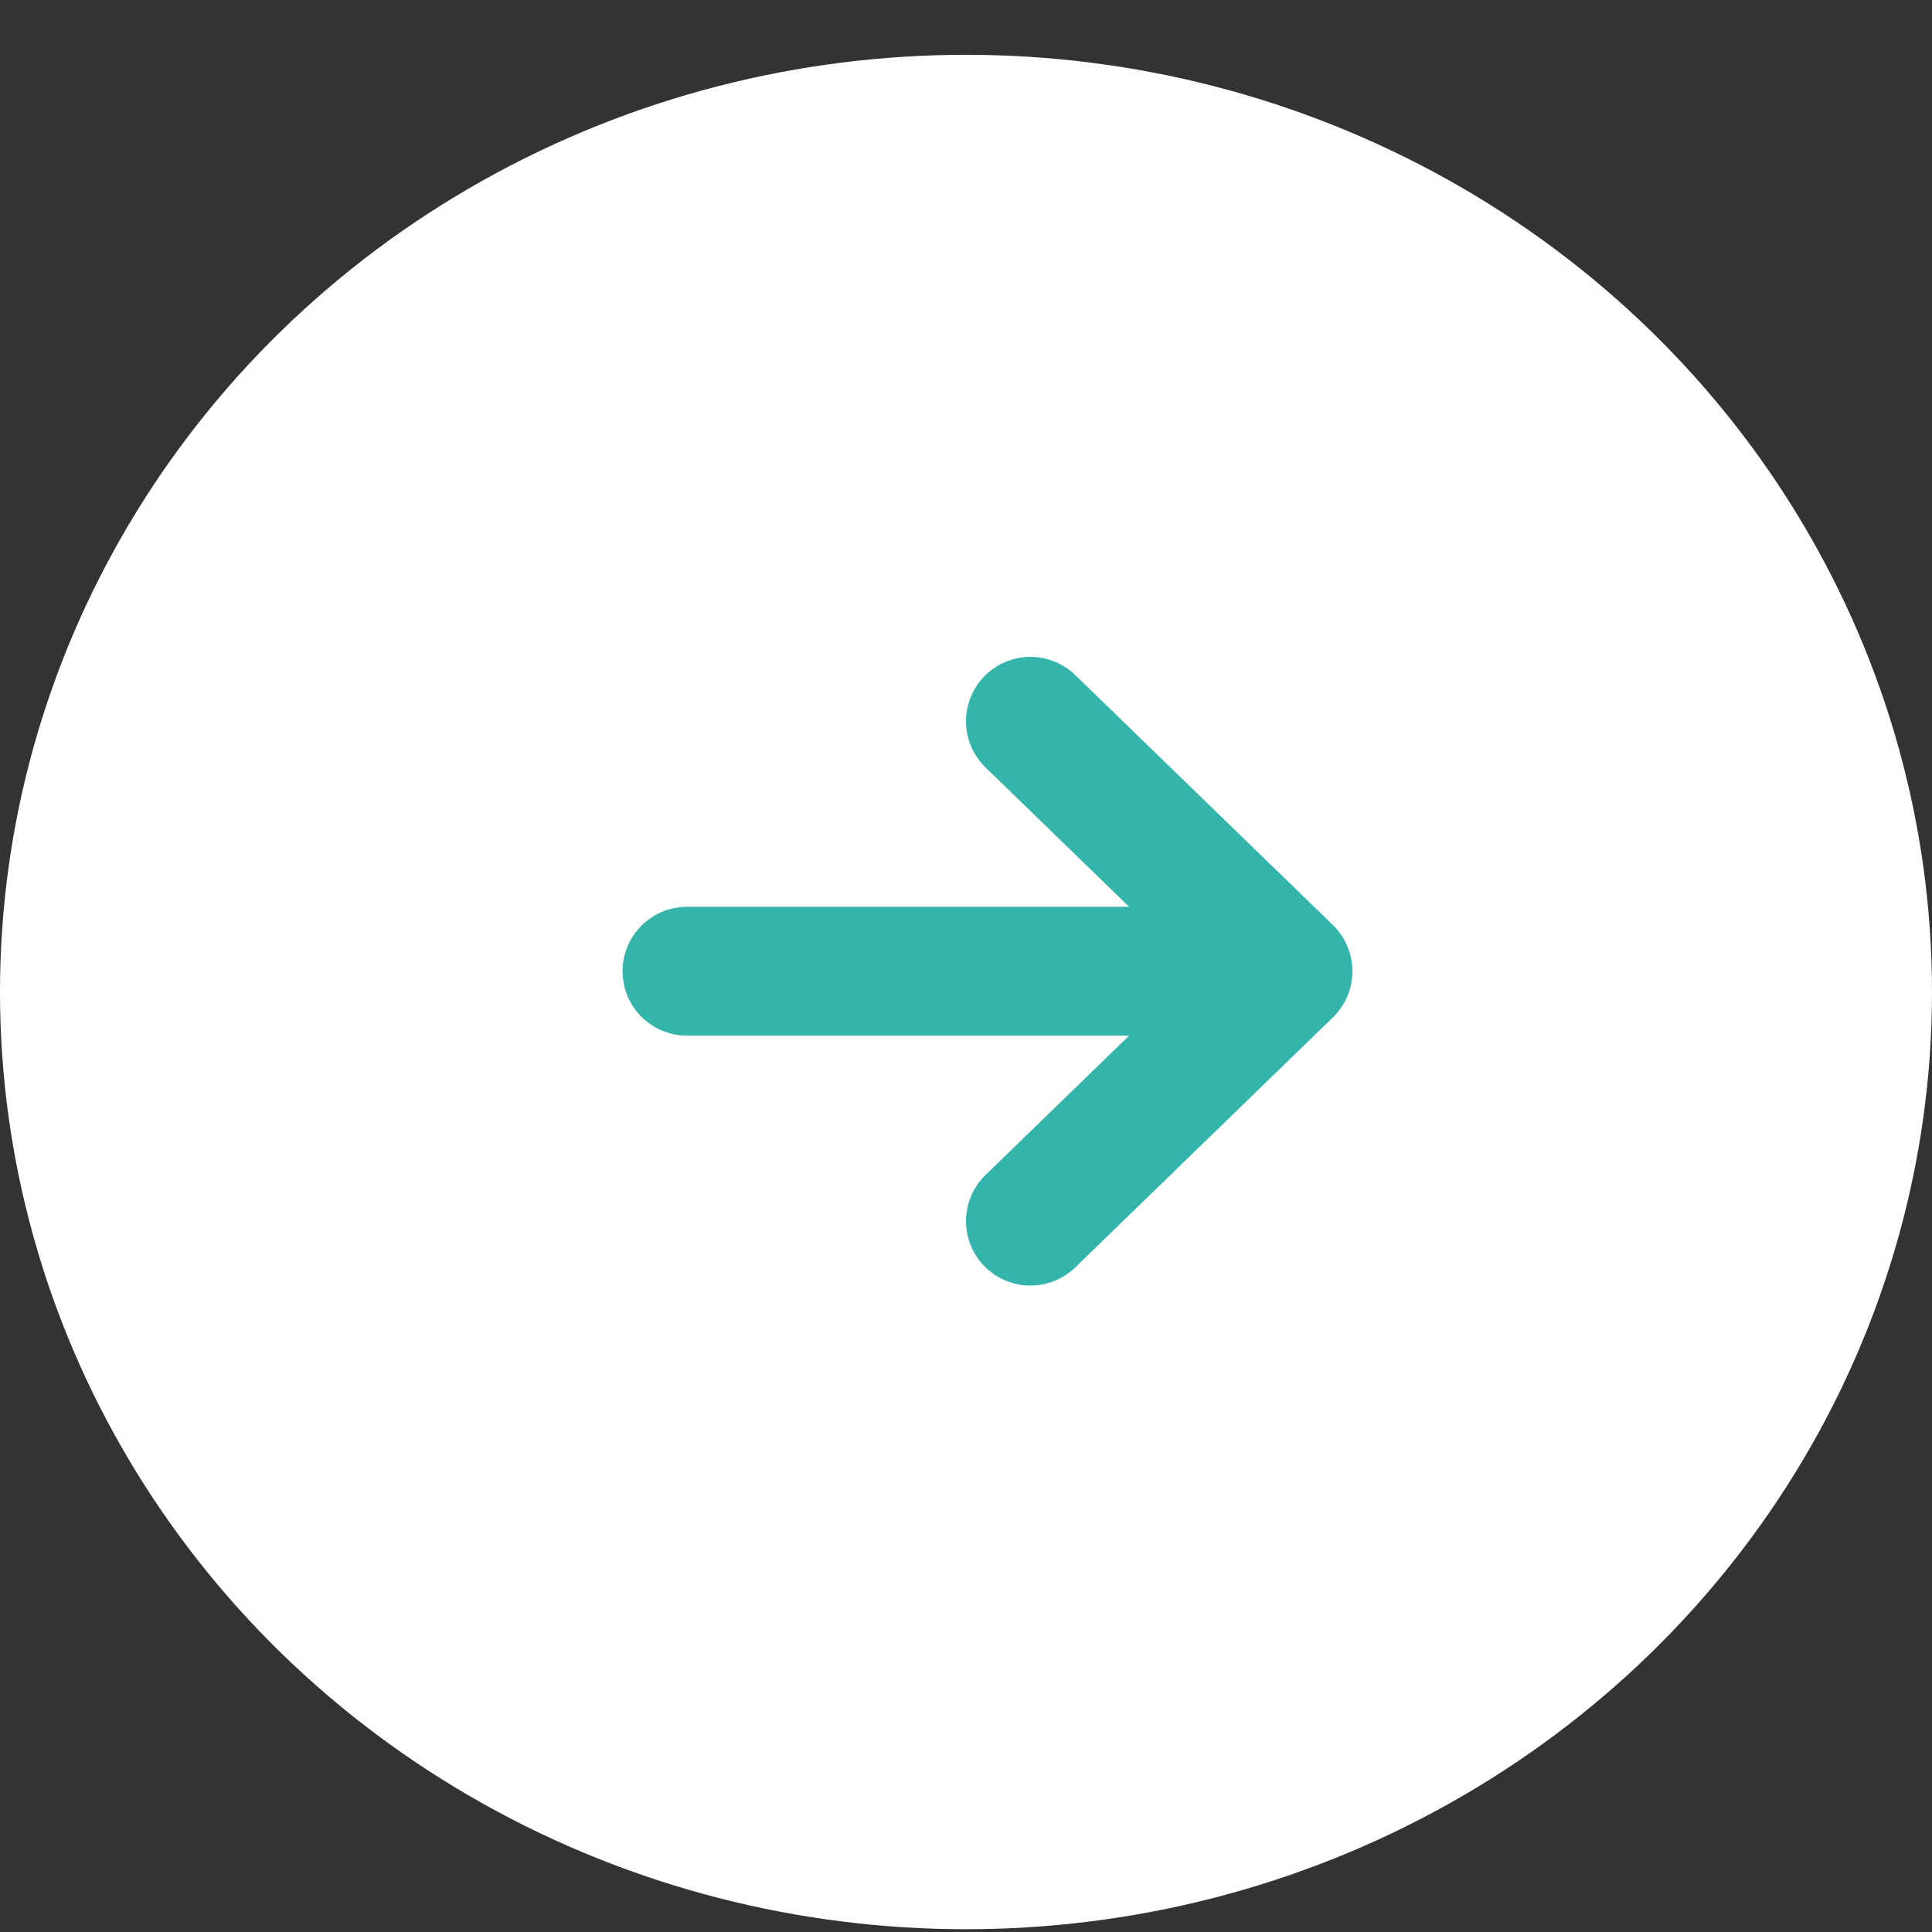 <?xml version="1.0" encoding="UTF-8"?> <svg xmlns="http://www.w3.org/2000/svg" width="30" height="30" viewBox="0 0 30 30" fill="none"><rect x="0" y="0" width="30" height="30" fill="#333333" stroke="none"/> <ellipse cx="15" cy="15.404" rx="15" ry="14.553" fill="white"></ellipse> <path d="M20 15.081L16 18.962M20 15.081L16 11.2M20 15.081H10.667" stroke="#33B5AC" stroke-width="2" stroke-linecap="round" stroke-linejoin="round"></path> </svg> 